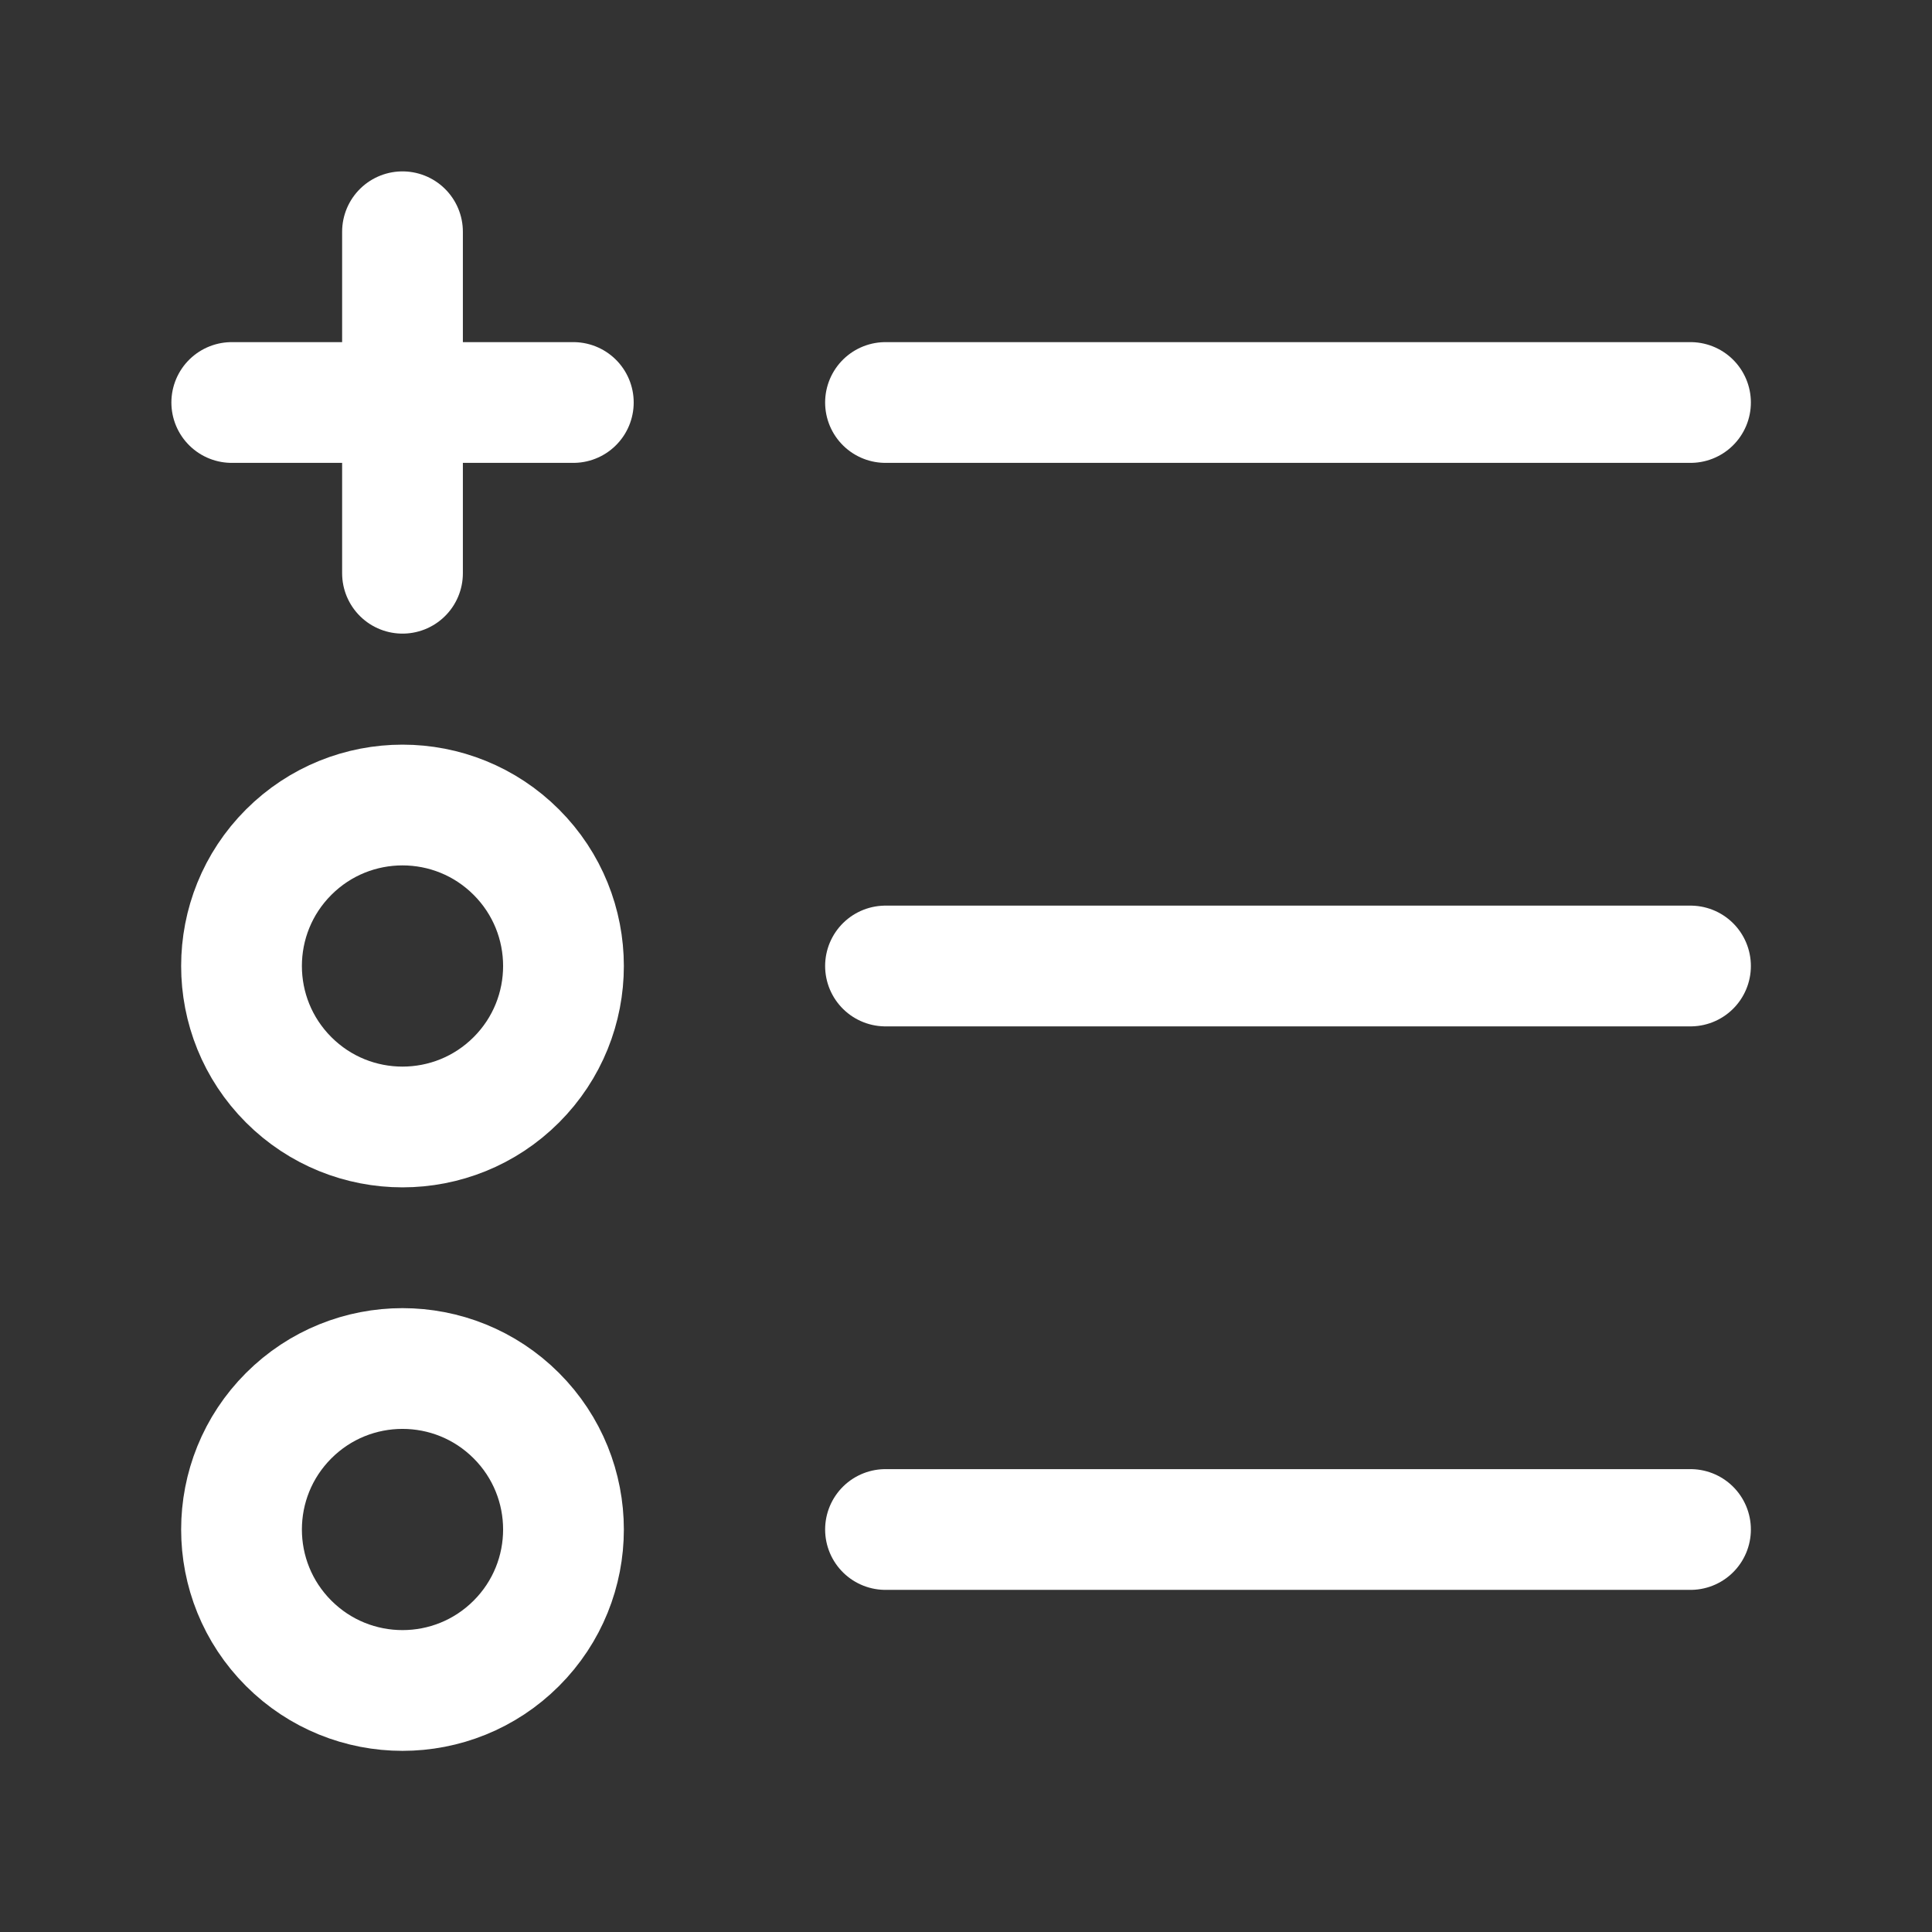 <svg width="24" height="24" viewBox="0 0 24 24" fill="none" xmlns="http://www.w3.org/2000/svg">
<rect x="0" y="0" width="24" height="24" fill="#333333" stroke="none"/>
<g clip-path="url(#clip0_96_1606)">
<path d="M11 5H21" stroke="white" stroke-width="1.5" stroke-linecap="round" stroke-linejoin="round"/>
<path d="M11 12H21" stroke="white" stroke-width="1.5" stroke-linecap="round" stroke-linejoin="round"/>
<path d="M2.879 5H7.122" stroke="white" stroke-width="1.5" stroke-linecap="round" stroke-linejoin="round"/>
<path d="M5 7.121V2.879" stroke="white" stroke-width="1.5" stroke-linecap="round" stroke-linejoin="round"/>
<path d="M11 19H21" stroke="white" stroke-width="1.5" stroke-linecap="round" stroke-linejoin="round"/>
<path d="M6.414 10.586C7.195 11.367 7.195 12.633 6.414 13.414C5.633 14.195 4.367 14.195 3.586 13.414C2.805 12.633 2.805 11.367 3.586 10.586C4.367 9.805 5.633 9.805 6.414 10.586Z" stroke="white" stroke-width="1.5" stroke-linecap="round" stroke-linejoin="round"/>
<path d="M6.414 17.586C7.195 18.367 7.195 19.633 6.414 20.414C5.633 21.195 4.367 21.195 3.586 20.414C2.805 19.633 2.805 18.367 3.586 17.586C4.367 16.805 5.633 16.805 6.414 17.586Z" stroke="white" stroke-width="1.5" stroke-linecap="round" stroke-linejoin="round"/>
</g>
<defs>
<clipPath id="clip0_96_1606">
<rect width="24" height="24" fill="white"/>
</clipPath>
</defs>
</svg>
